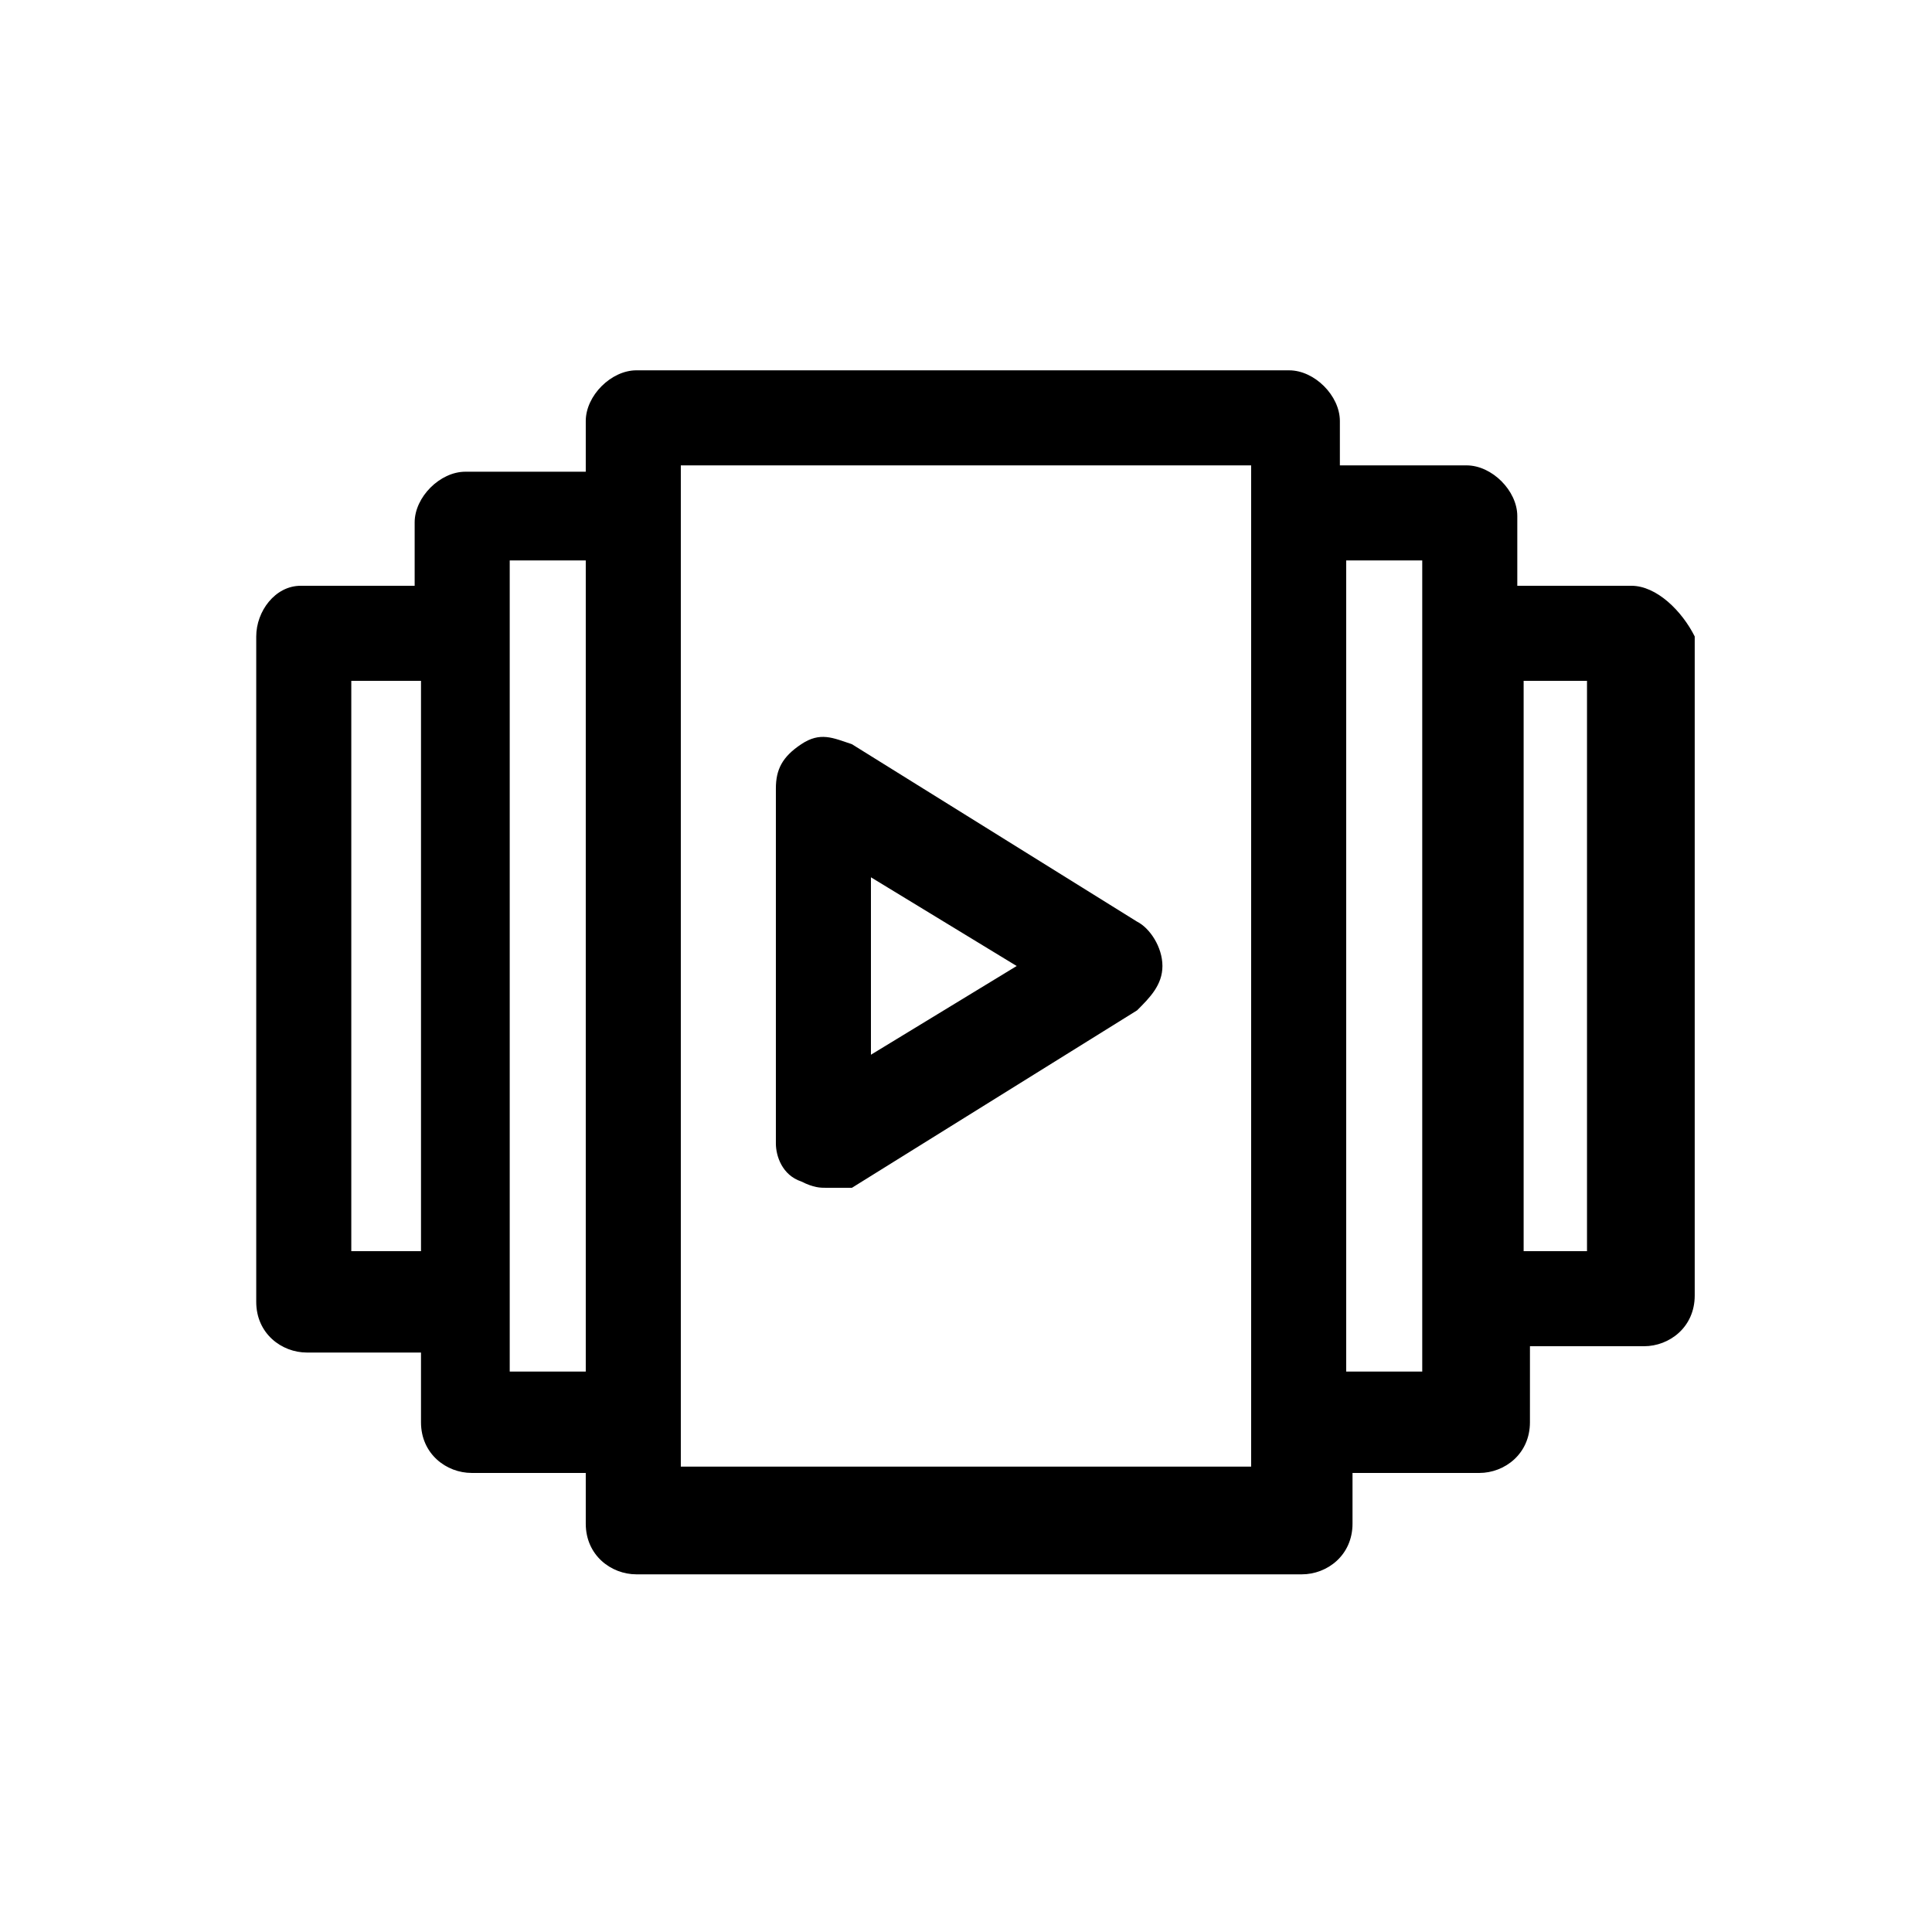 <?xml version="1.0" encoding="UTF-8"?>
<!-- Uploaded to: ICON Repo, www.svgrepo.com, Generator: ICON Repo Mixer Tools -->
<svg fill="#000000" width="800px" height="800px" version="1.1" viewBox="144 144 512 512" xmlns="http://www.w3.org/2000/svg">
 <g>
  <path d="m363.05 458.78c-1.68 0-3.359 0-6.719-1.68-5.035-1.68-6.715-6.719-6.715-10.078v-94.043c0-5.039 1.68-8.398 6.719-11.754 5.039-3.359 8.398-1.68 13.434 0l75.57 47.023c3.359 1.68 6.719 6.719 6.719 11.754 0 5.039-3.359 8.398-6.719 11.754l-75.57 47.023h-6.719zm11.758-82.289v47.023l38.625-23.512z"/>
  <path d="m576.33 299.24h-30.23v-18.477c0-6.719-6.719-13.434-13.434-13.434h-33.586v-11.754c0-6.719-6.719-13.434-13.434-13.434l-172.98-0.004c-6.719 0-13.434 6.719-13.434 13.438v13.434h-31.91c-6.719 0-13.434 6.719-13.434 13.434v16.797h-30.23c-6.715 0-11.754 6.715-11.754 13.434v176.33c0 8.398 6.719 13.434 13.434 13.434h30.23v18.473c0 8.398 6.719 13.434 13.434 13.434l30.23 0.004v13.434c0 8.398 6.719 13.434 13.434 13.434h176.33c6.719 0 13.434-5.039 13.434-13.434v-13.434h33.586c6.719 0 13.434-5.039 13.434-13.434l0.004-20.152h30.23c6.719 0 13.434-5.039 13.434-13.434v-174.66c-3.359-6.719-10.074-13.434-16.793-13.434zm-322.44 176.33h-16.793v-151.14h18.473v151.14zm45.344 31.906h-20.152v-214.96h20.152zm176.33 25.191h-151.14v-265.34h151.14zm45.344-25.191h-20.152v-214.96h20.152zm43.664-31.906h-16.793v-151.14h16.793z"/>
 </g>
</svg>